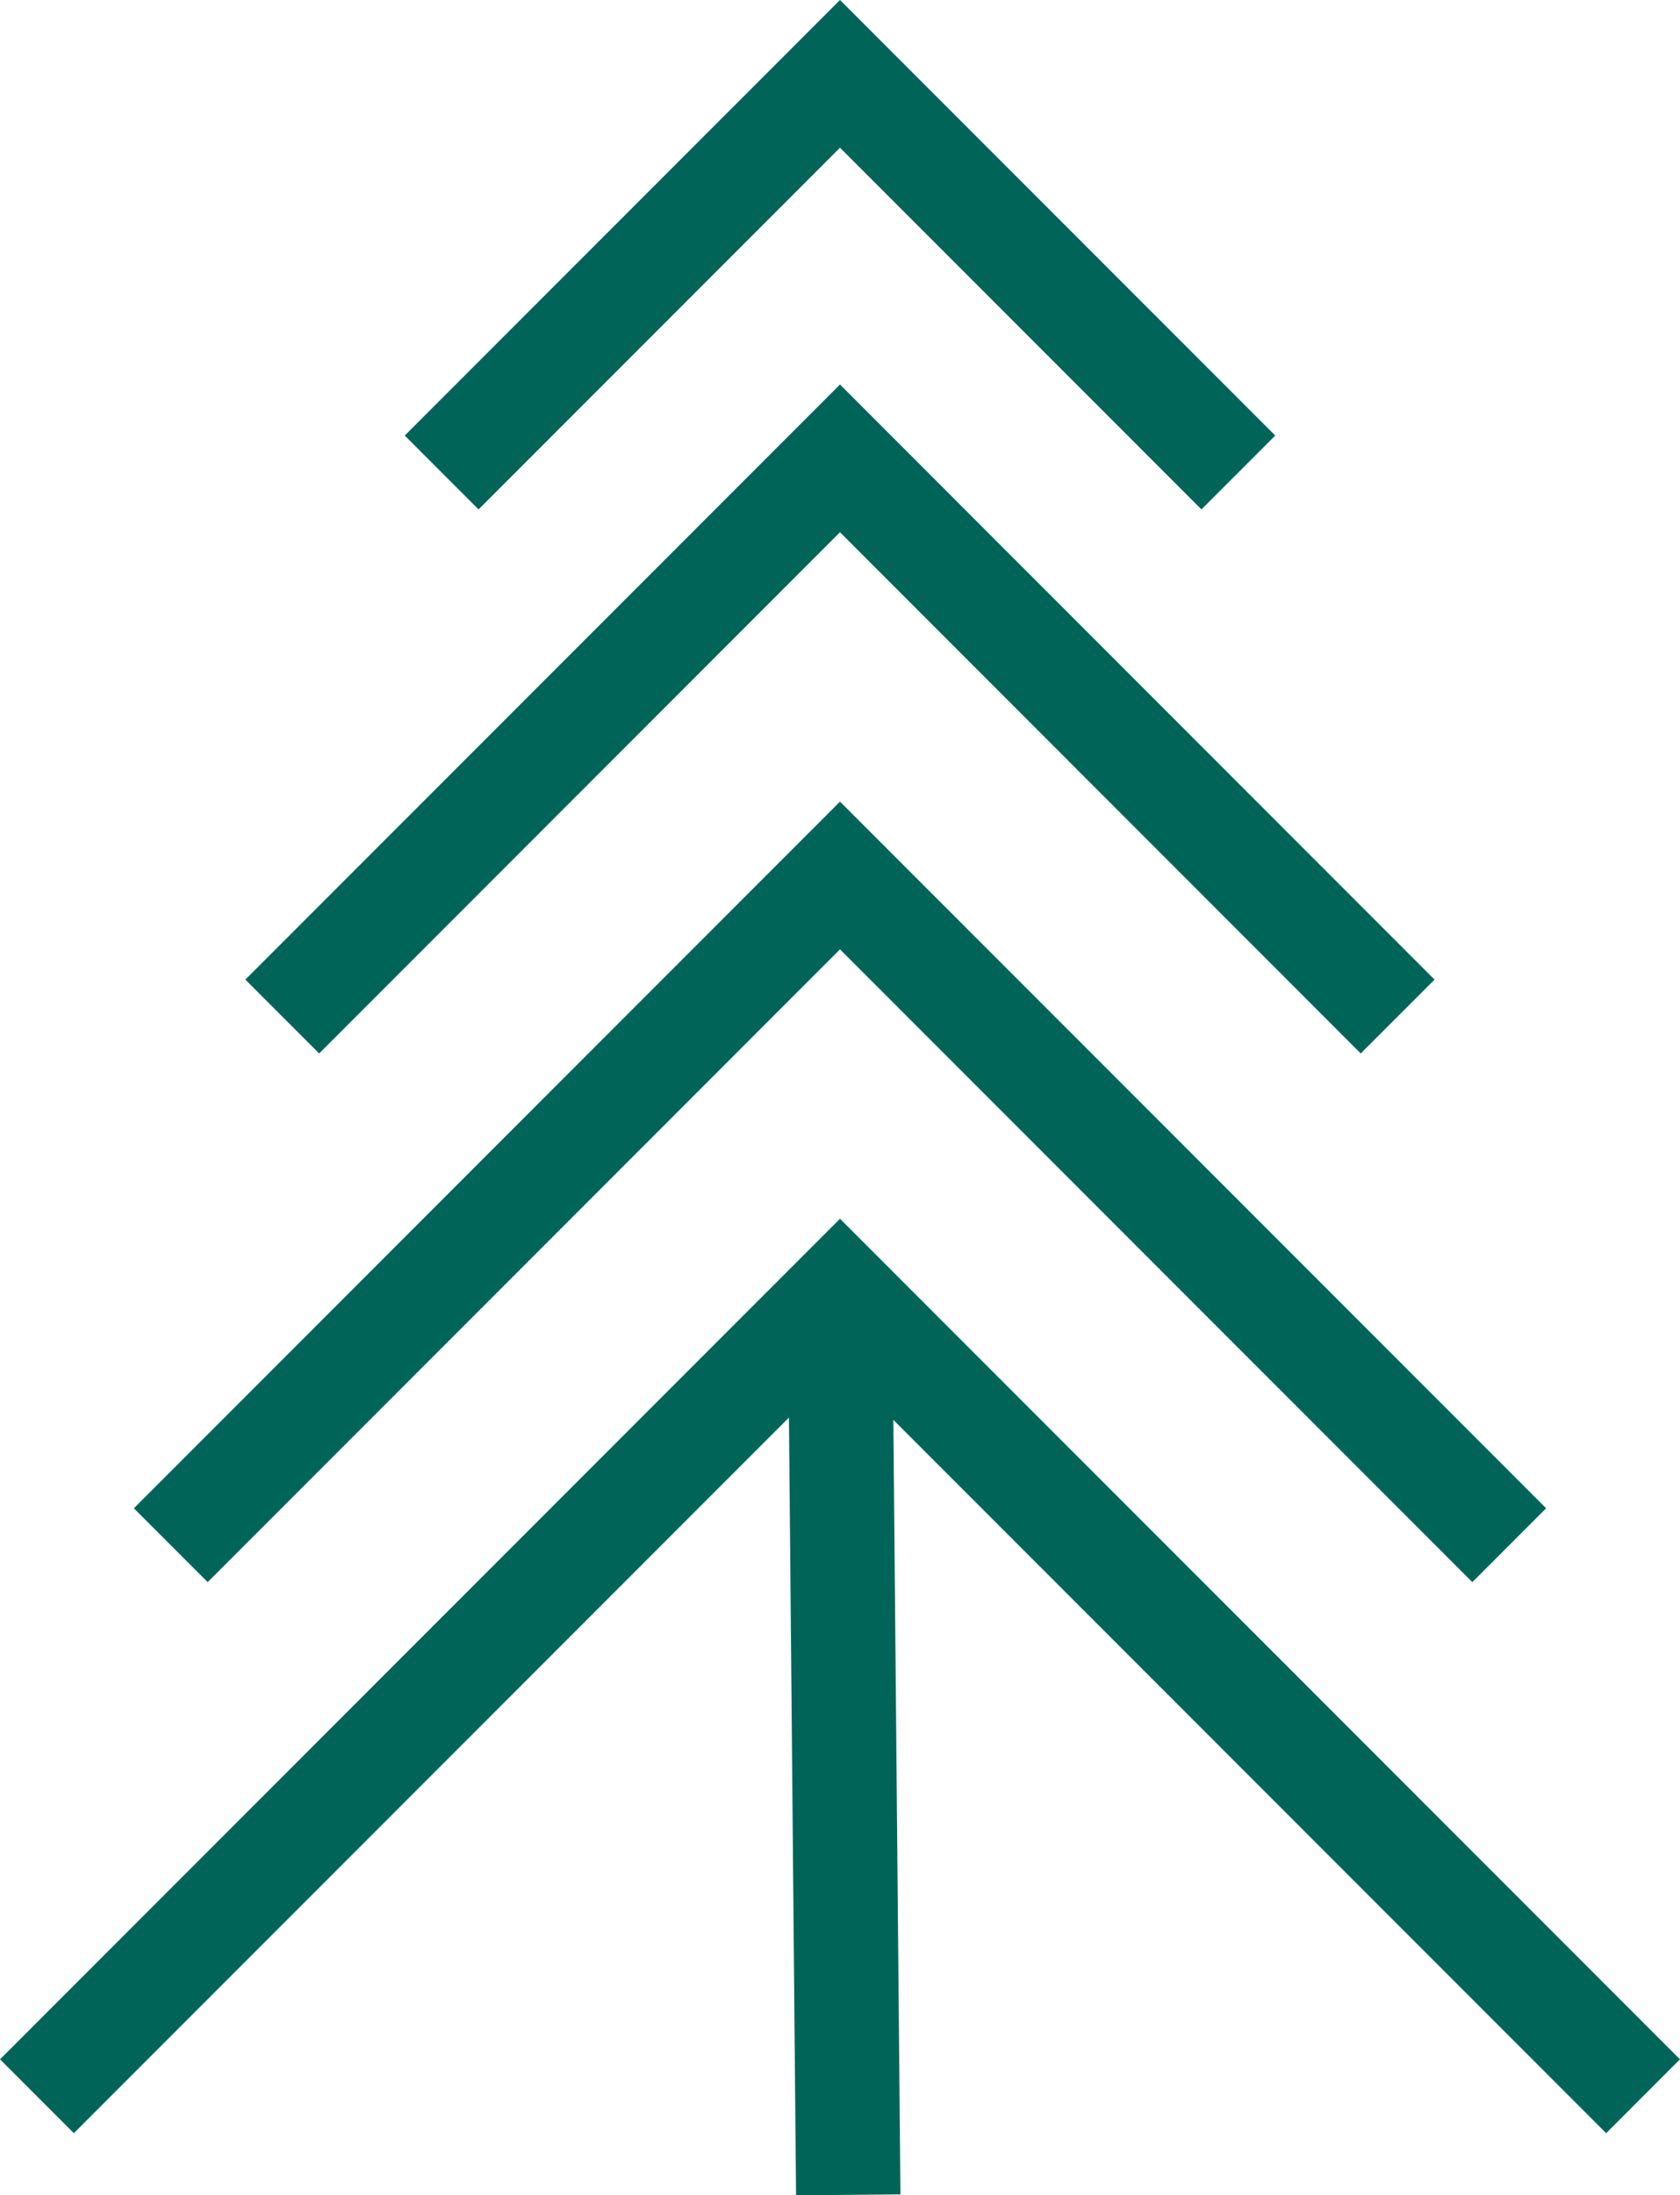 <?xml version="1.0" encoding="UTF-8"?>
<svg xmlns="http://www.w3.org/2000/svg" id="Laag_2" data-name="Laag 2" viewBox="0 0 160.94 210.15" width="160.94" height="210.15" x="0" y="0">
  <defs>
    <style>
      .cls-1 {
        fill: none;
        stroke: #006558;
        stroke-miterlimit: 10;
        stroke-width: 10px;
      }
    </style>
  </defs>
  <g id="guides">
    <g>
      <polyline class="cls-1" points="27.04 97.31 80.47 43.88 133.89 97.31"/>
      <polyline class="cls-1" points="16.36 147.92 80.47 83.81 144.58 147.92"/>
      <polyline class="cls-1" points="3.54 200.67 80.47 123.74 157.4 200.67"/>
      <polyline class="cls-1" points="42.31 45.23 80.47 7.07 118.63 45.23"/>
      <line class="cls-1" x1="81.26" y1="210.11" x2="80.47" y2="123.74"/>
    </g>
  </g>
</svg>
